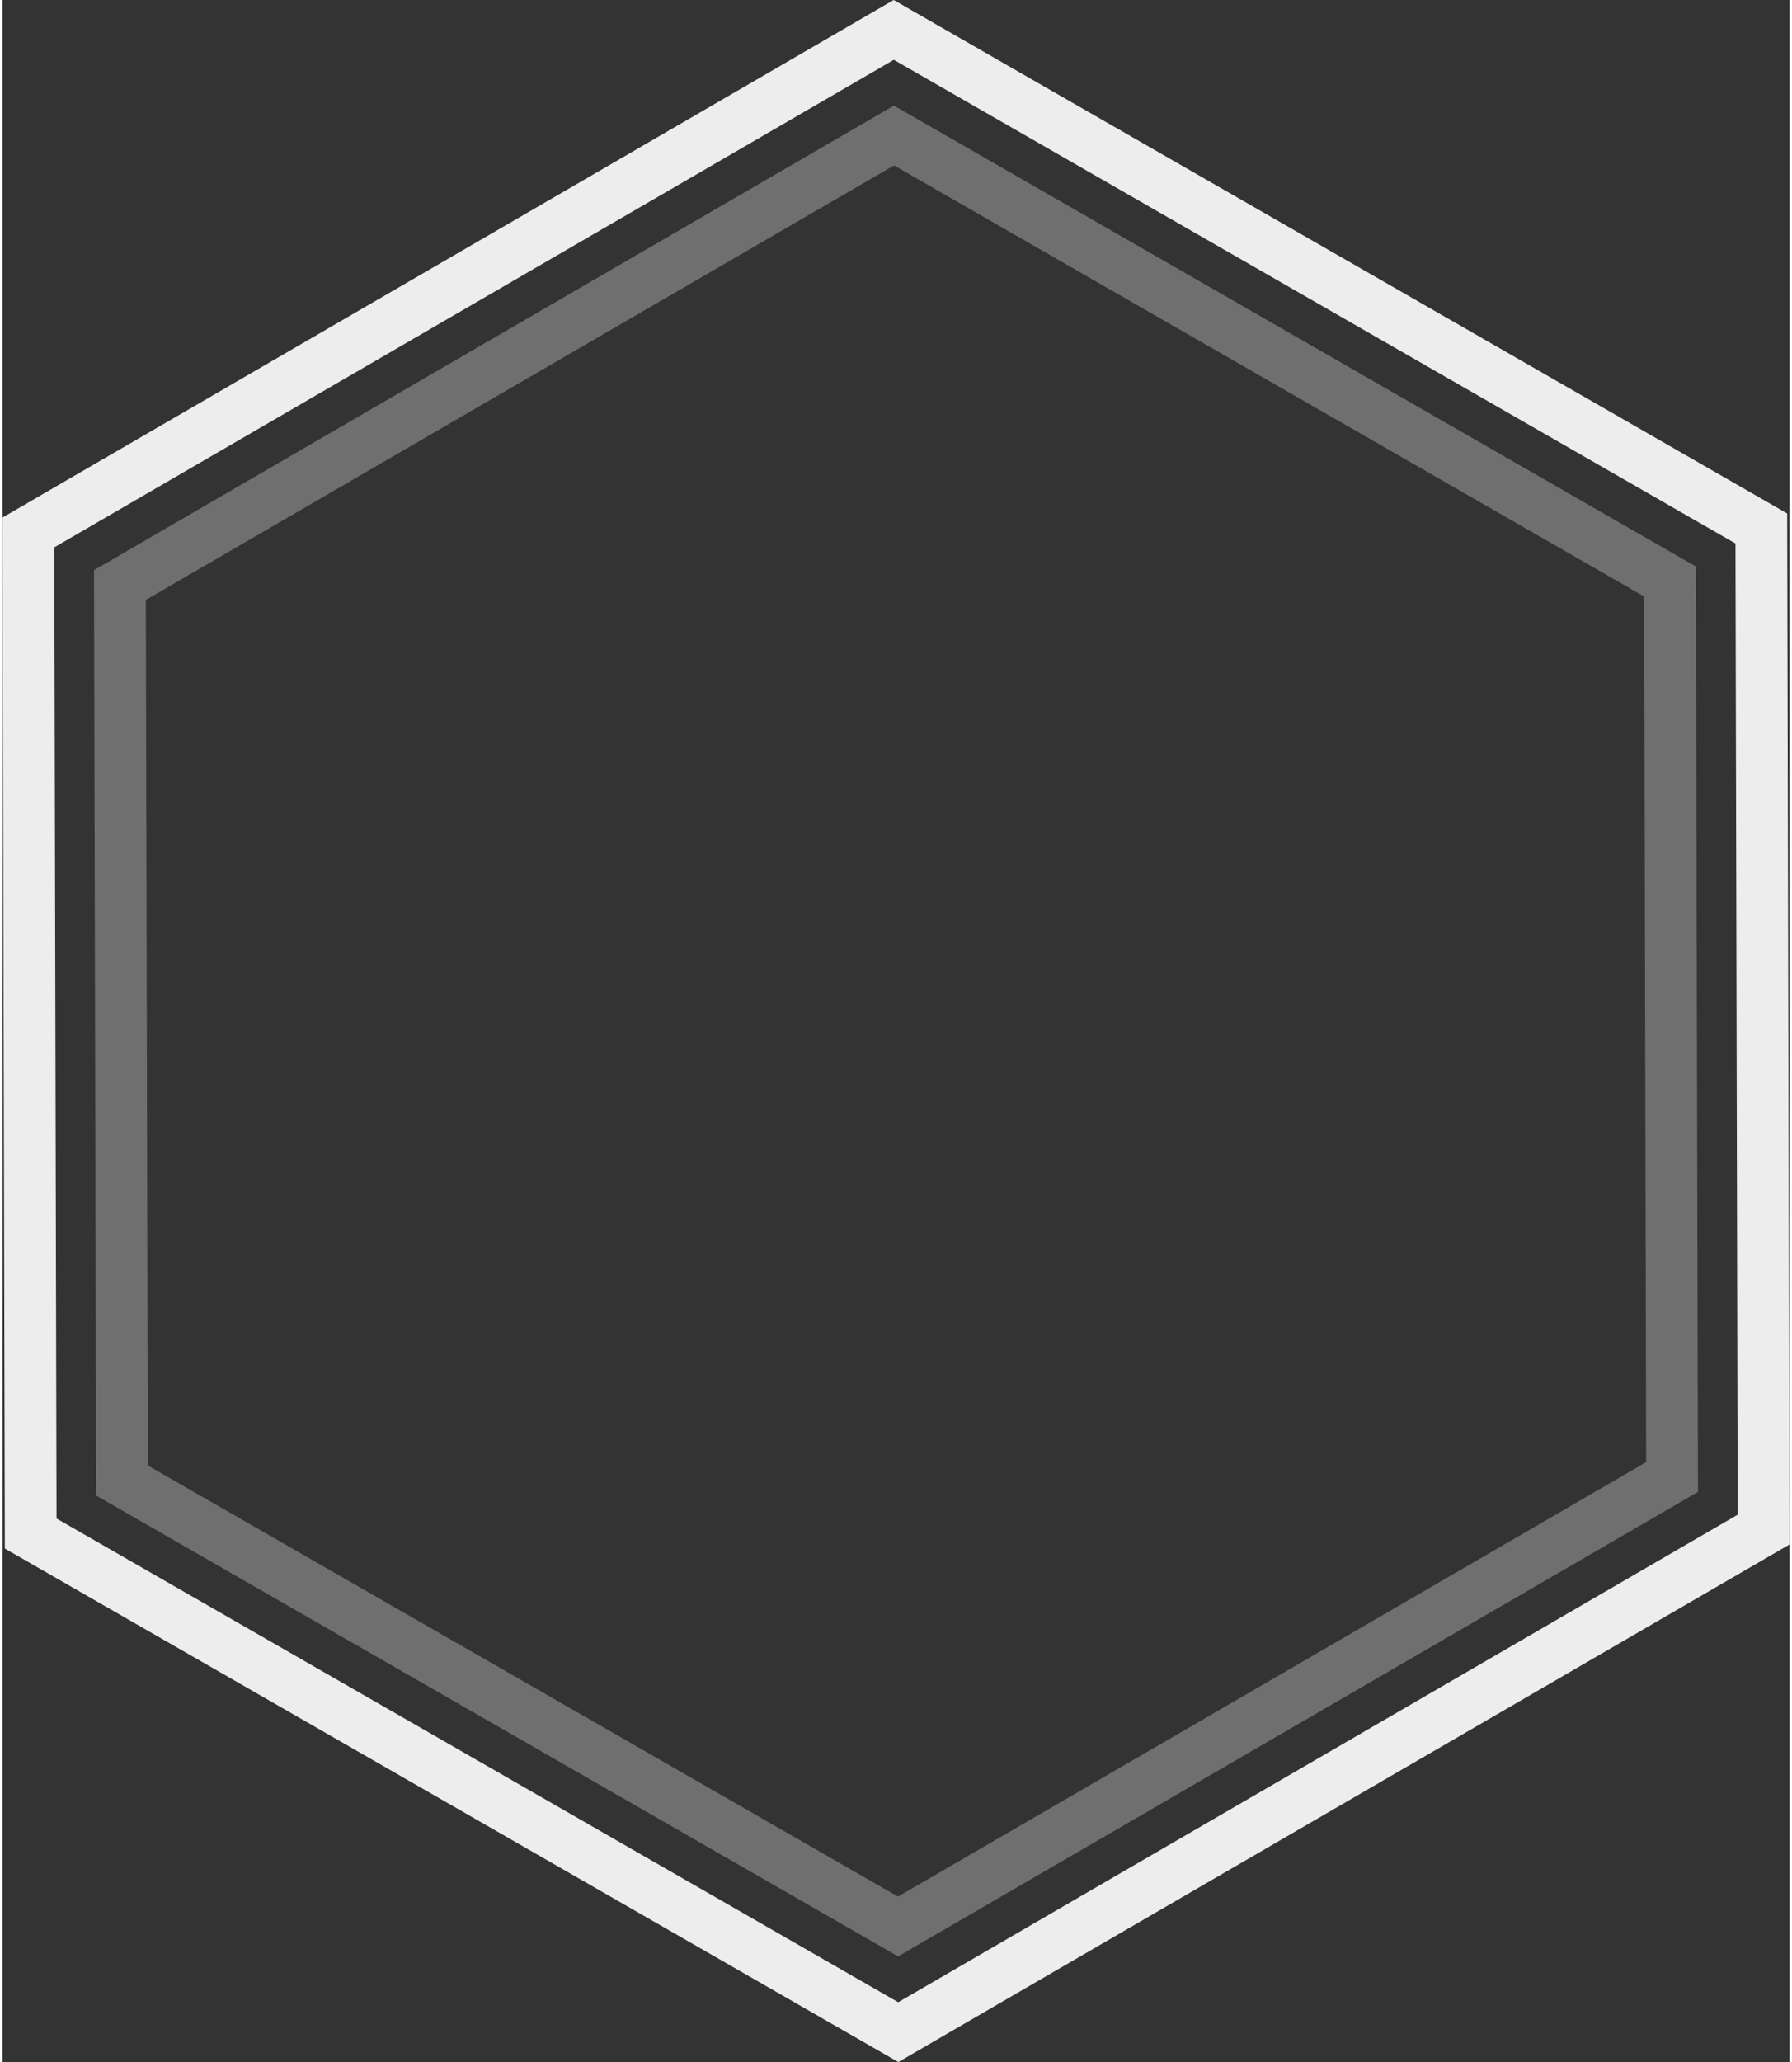 <?xml version="1.0"?>
<svg xmlns="http://www.w3.org/2000/svg" viewBox="0 0 69.05 79.627" width="100" height="115"><rect x="0" y="0" width="69.05" height="79.627" fill="#333333" stroke="none"/><path fill="none" stroke="#706F6F" stroke-width="2" stroke-miterlimit="10" d="M4.617 57.171l-.079-34.579L34.447 5.233l29.986 17.223.078 34.581-29.907 17.357z"/><path fill="none" stroke="#EDEDED" stroke-width="2" stroke-miterlimit="10" d="M1.09 59.219l-.089-38.658L34.438 1.155 67.96 20.408l.088 38.659-33.435 19.407z"/></svg>
